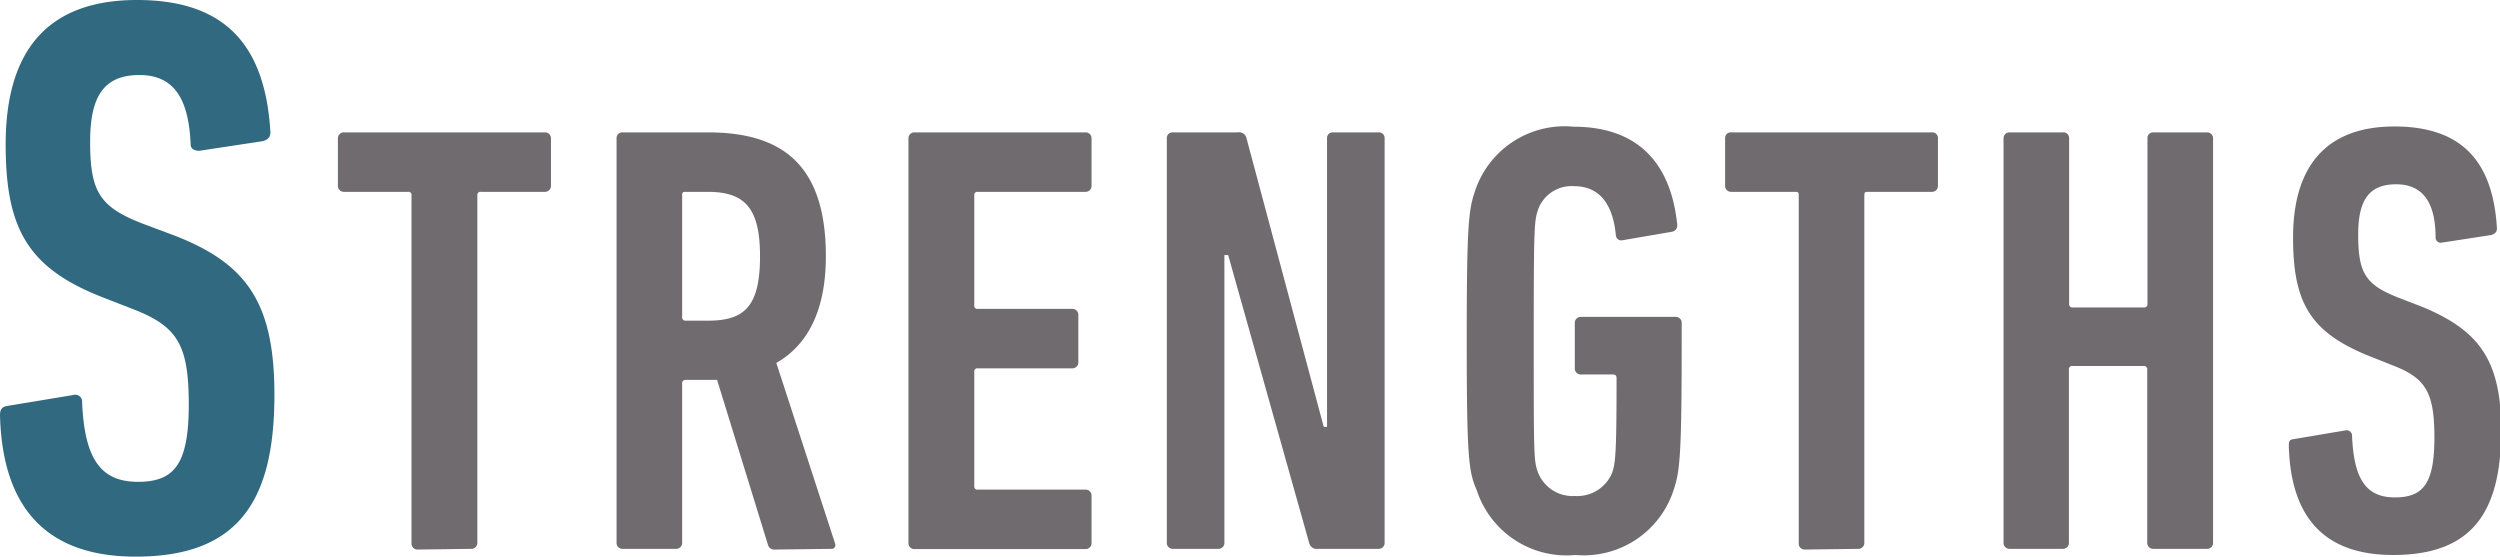 <svg xmlns="http://www.w3.org/2000/svg" viewBox="0 0 105.95 23.59"><defs><style>.cls-1{fill:#316980;}.cls-2{fill:#706b6e;}</style></defs><g id="レイヤー_2" data-name="レイヤー 2"><g id="レイヤー_1-2" data-name="レイヤー 1"><path class="cls-1" d="M5.75,23.59c-3.72,0-5.65-2-5.75-6,0-.21.07-.34.27-.38l2.84-.47a.29.29,0,0,1,.37.3c.1,2.44.81,3.38,2.37,3.38S8,19.64,8,17.14s-.47-3.28-2.26-4l-1.39-.54C1.18,11.36.24,9.7.24,6.12.24,2.16,2,0,5.81,0s5.44,2,5.65,5.61c0,.2-.1.3-.31.37l-2.7.41c-.2,0-.37-.07-.37-.27C8,4.22,7.4,3.18,5.91,3.18S3.82,4.06,3.82,6c0,2.13.4,2.77,2.23,3.48L7.44,10c3,1.18,4.19,2.81,4.19,6.73C11.63,21.23,10.11,23.59,5.75,23.59Z"/><path class="cls-2" d="M17.7,23.29a.25.25,0,0,1-.26-.26V8.28a.13.13,0,0,0-.15-.15H14.58a.25.25,0,0,1-.26-.26v-2a.25.25,0,0,1,.26-.26h8.51a.25.25,0,0,1,.26.26v2a.25.25,0,0,1-.26.26H20.38a.13.13,0,0,0-.15.15V23a.25.25,0,0,1-.26.26Z"/><path class="cls-2" d="M32.84,23.29a.27.27,0,0,1-.29-.19l-2.16-7H29.07c-.11,0-.16.05-.16.15V23a.25.25,0,0,1-.26.26H26.39a.25.25,0,0,1-.26-.26V5.87a.24.24,0,0,1,.26-.26H30c3.15,0,5,1.37,5,5.25,0,2.31-.78,3.77-2.1,4.52L35.38,23c.06.13,0,.26-.13.26Zm-.63-12.43c0-2.08-.67-2.73-2.23-2.73h-.91c-.11,0-.16,0-.16.15v5.15a.14.14,0,0,0,.16.16H30C31.54,13.59,32.21,13,32.21,10.86Z"/><path class="cls-2" d="M38.5,5.87a.25.25,0,0,1,.26-.26H46a.25.25,0,0,1,.26.26v2a.25.25,0,0,1-.26.26H41.44a.13.13,0,0,0-.15.15v4.66a.13.13,0,0,0,.15.15h4a.25.25,0,0,1,.26.26v2a.25.25,0,0,1-.26.26h-4a.13.13,0,0,0-.15.15v4.84a.13.13,0,0,0,.15.15H46a.25.25,0,0,1,.26.26v2a.25.25,0,0,1-.26.26H38.76A.25.25,0,0,1,38.5,23Z"/><path class="cls-2" d="M49.45,5.87a.24.24,0,0,1,.26-.26h2.75a.32.32,0,0,1,.37.26L56.1,18.09h.14V5.87a.24.24,0,0,1,.26-.26h1.92a.24.24,0,0,1,.26.26V23a.25.25,0,0,1-.26.26H55.85a.33.33,0,0,1-.37-.26L52.05,10.81h-.16V23a.25.25,0,0,1-.26.26H49.71a.25.25,0,0,1-.26-.26Z"/><path class="cls-2" d="M62.16,14.45c0-4.92.08-5.54.34-6.32a4,4,0,0,1,4.19-2.76c2.54,0,4.1,1.35,4.39,4.14a.27.27,0,0,1-.21.31l-2.1.36a.23.23,0,0,1-.29-.21c-.13-1.37-.73-2.08-1.77-2.08a1.51,1.51,0,0,0-1.53,1c-.16.5-.18.7-.18,5.57s0,5.07.18,5.56a1.57,1.57,0,0,0,1.56,1,1.6,1.6,0,0,0,1.59-1c.13-.44.18-.7.18-4,0-.1-.05-.15-.16-.15H67a.25.25,0,0,1-.26-.26V13.69a.25.25,0,0,1,.26-.26h4a.25.25,0,0,1,.27.26v.78c0,4.89-.08,5.51-.34,6.29a4,4,0,0,1-4.16,2.76,4,4,0,0,1-4.19-2.76C62.24,20,62.16,19.36,62.16,14.45Z"/><path class="cls-2" d="M76.49,23.29a.25.25,0,0,1-.26-.26V8.28c0-.1,0-.15-.16-.15h-2.7a.25.25,0,0,1-.26-.26v-2a.24.24,0,0,1,.26-.26h8.5a.24.24,0,0,1,.26.26v2a.25.25,0,0,1-.26.26h-2.7c-.11,0-.16,0-.16.15V23a.25.25,0,0,1-.26.26Z"/><path class="cls-2" d="M84.91,5.87a.25.25,0,0,1,.26-.26h2.26a.24.24,0,0,1,.26.26v7a.14.14,0,0,0,.16.16h3a.14.14,0,0,0,.16-.16v-7a.24.24,0,0,1,.26-.26h2.26a.25.25,0,0,1,.26.26V23a.25.25,0,0,1-.26.26H91.26A.25.25,0,0,1,91,23V15.67a.14.14,0,0,0-.16-.16h-3a.14.14,0,0,0-.16.16V23a.25.25,0,0,1-.26.26H85.17a.25.25,0,0,1-.26-.26Z"/><path class="cls-2" d="M101.42,23.52c-2.86,0-4.34-1.53-4.42-4.63,0-.15,0-.26.21-.28l2.19-.37a.23.23,0,0,1,.28.24c.08,1.87.62,2.6,1.82,2.6s1.67-.6,1.67-2.53-.37-2.52-1.75-3.06l-1.06-.42c-2.45-1-3.18-2.24-3.18-5,0-3,1.38-4.71,4.3-4.71s4.18,1.56,4.34,4.32c0,.15-.08.23-.24.28l-2.08.32a.22.22,0,0,1-.28-.21c0-1.46-.52-2.26-1.67-2.26s-1.61.67-1.61,2.13c0,1.64.31,2.13,1.72,2.68l1.06.41C105,14,106,15.2,106,18.22,106,21.7,104.78,23.52,101.42,23.52Z"/></g></g></svg>